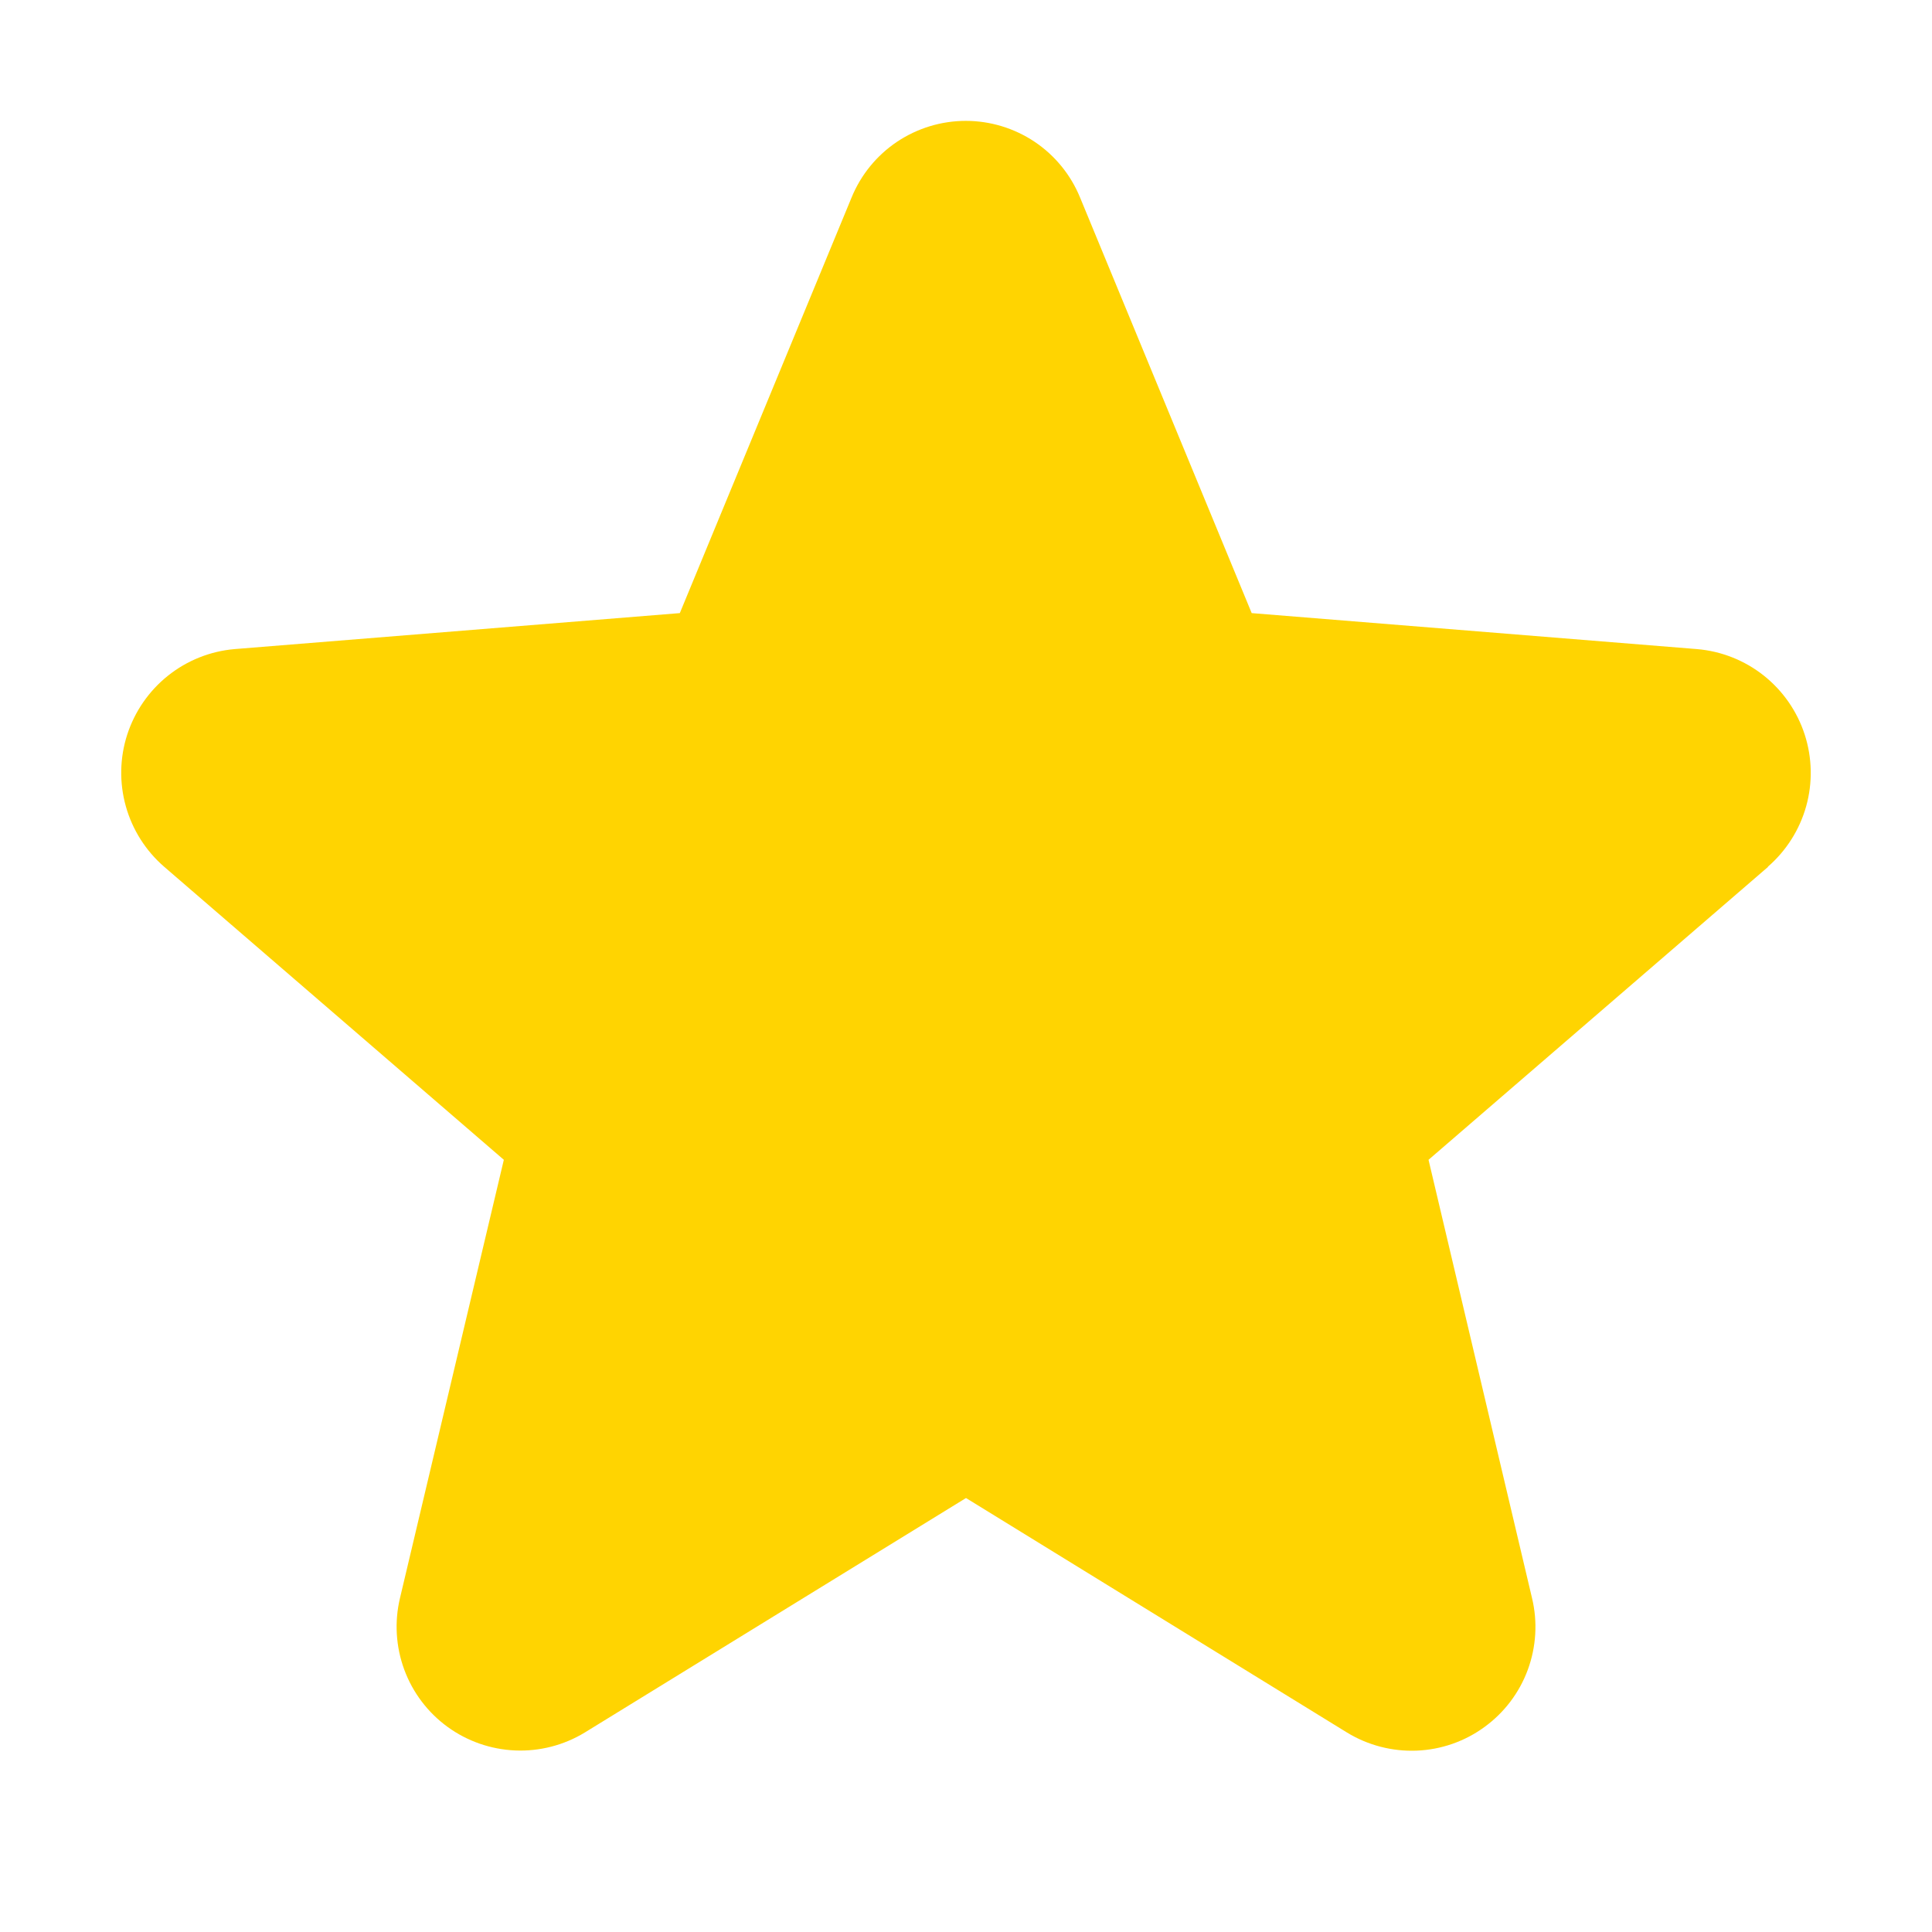<?xml version="1.0" encoding="UTF-8"?> <svg xmlns="http://www.w3.org/2000/svg" width="32" height="32" viewBox="0 0 32 32" fill="none"><path d="M29.286 14.357L23.661 19.21L25.375 26.469C25.47 26.863 25.445 27.276 25.305 27.657C25.165 28.037 24.915 28.367 24.587 28.605C24.26 28.844 23.869 28.98 23.464 28.996C23.059 29.012 22.658 28.908 22.312 28.697L16 24.812L9.684 28.697C9.338 28.907 8.938 29.01 8.534 28.993C8.129 28.976 7.739 28.84 7.412 28.602C7.085 28.364 6.836 28.034 6.696 27.655C6.556 27.275 6.531 26.863 6.625 26.469L8.345 19.21L2.72 14.357C2.414 14.092 2.193 13.744 2.084 13.354C1.975 12.965 1.983 12.552 2.107 12.168C2.232 11.783 2.467 11.443 2.783 11.191C3.099 10.939 3.482 10.786 3.885 10.751L11.26 10.155L14.105 3.271C14.259 2.895 14.521 2.574 14.858 2.348C15.195 2.123 15.591 2.002 15.997 2.002C16.402 2.002 16.799 2.123 17.136 2.348C17.473 2.574 17.735 2.895 17.889 3.271L20.732 10.155L28.107 10.751C28.511 10.785 28.895 10.937 29.213 11.189C29.53 11.441 29.766 11.78 29.891 12.165C30.016 12.55 30.025 12.964 29.916 13.354C29.807 13.744 29.585 14.093 29.279 14.358L29.286 14.357Z" fill="#FFD401"></path></svg> 